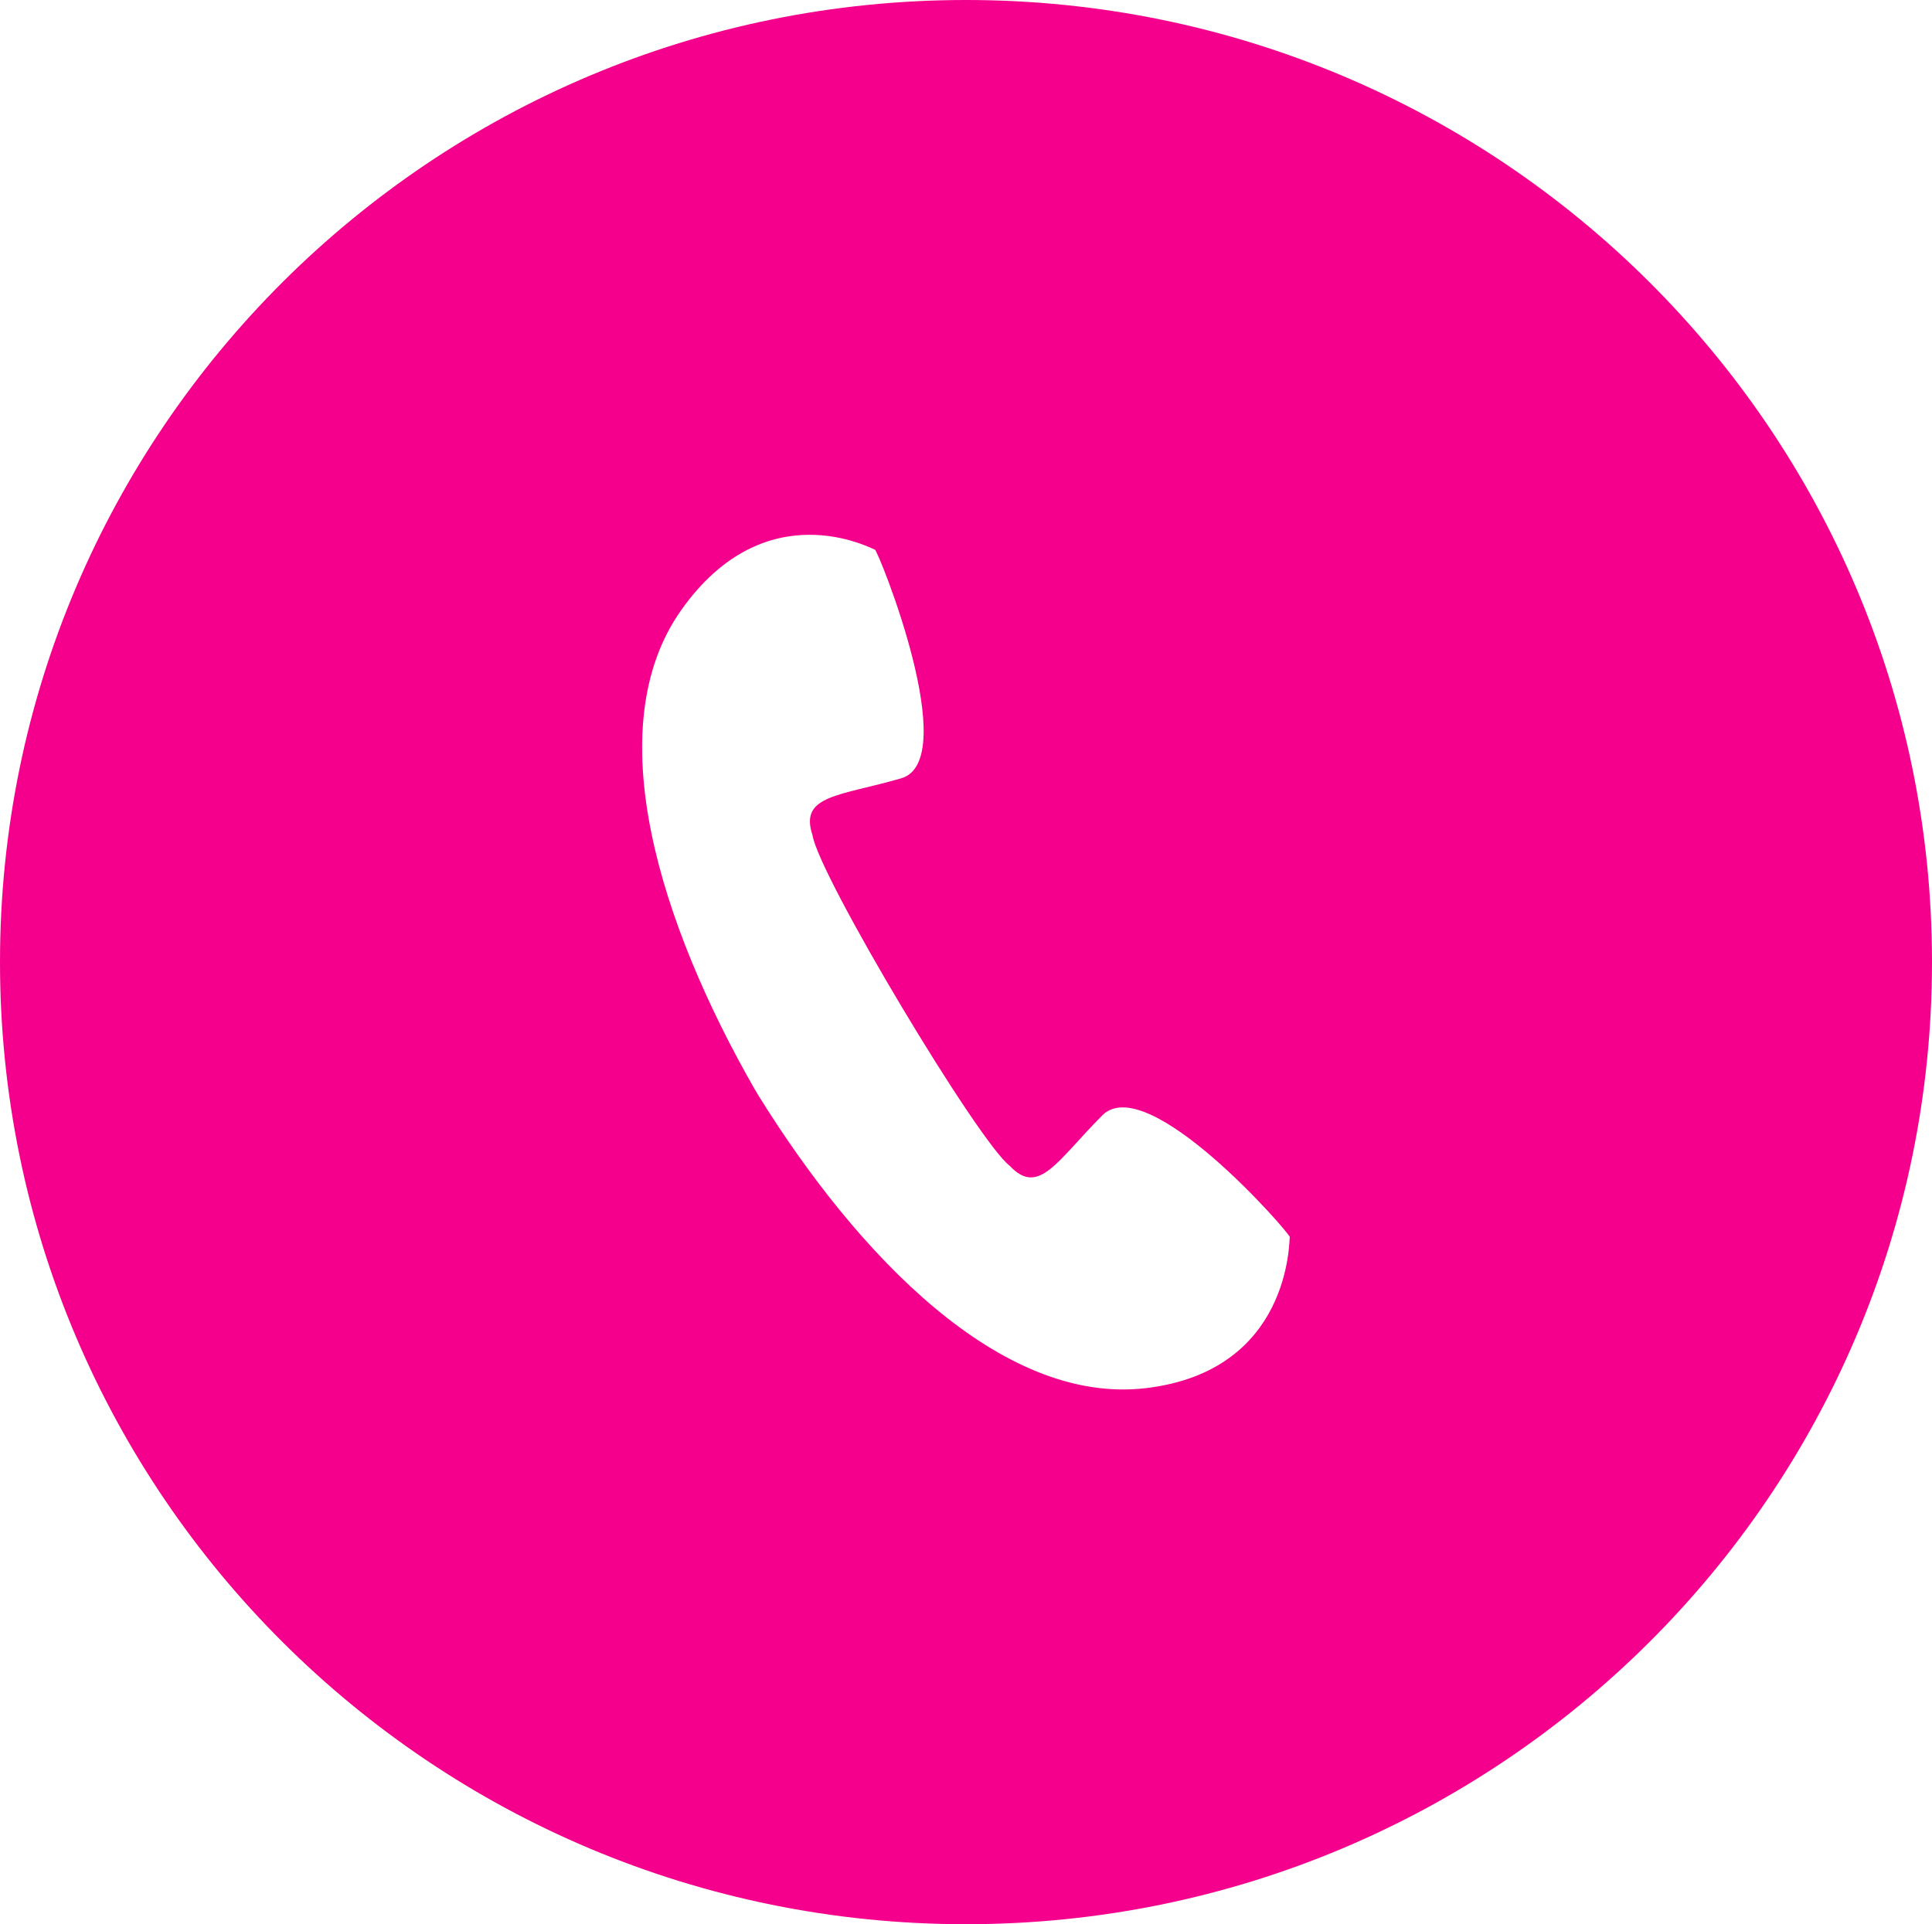 <svg id="Layer_4" data-name="Layer 4" xmlns="http://www.w3.org/2000/svg" viewBox="0 0 303.18 302"><defs><style>.cls-1{fill:#f5008c;}</style></defs><title>Call</title><path class="cls-1" d="M164.88,15.78c-83.72,0-151.59,67.6-151.59,151s67.87,151,151.59,151,151.59-67.61,151.59-151S248.61,15.78,164.88,15.78ZM193,233.66c-22.64,2.59-45.11-20.8-60.77-46.07h0l-.24-.42-.26-.42h0c-14.78-25.8-24.67-56.63-11.55-75.2,13.26-18.76,29.91-9.63,30.41-9.5s13.82,33.08,4.11,35.89-16,2.61-13.91,8.91c1,6.4,26,48.13,30.95,51.9,4.56,4.85,7.4-.75,14.52-7.91s29.56,18.61,29.43,19.1S215.92,231,193,233.66Z" transform="translate(-13.29 -15.78)"/></svg>